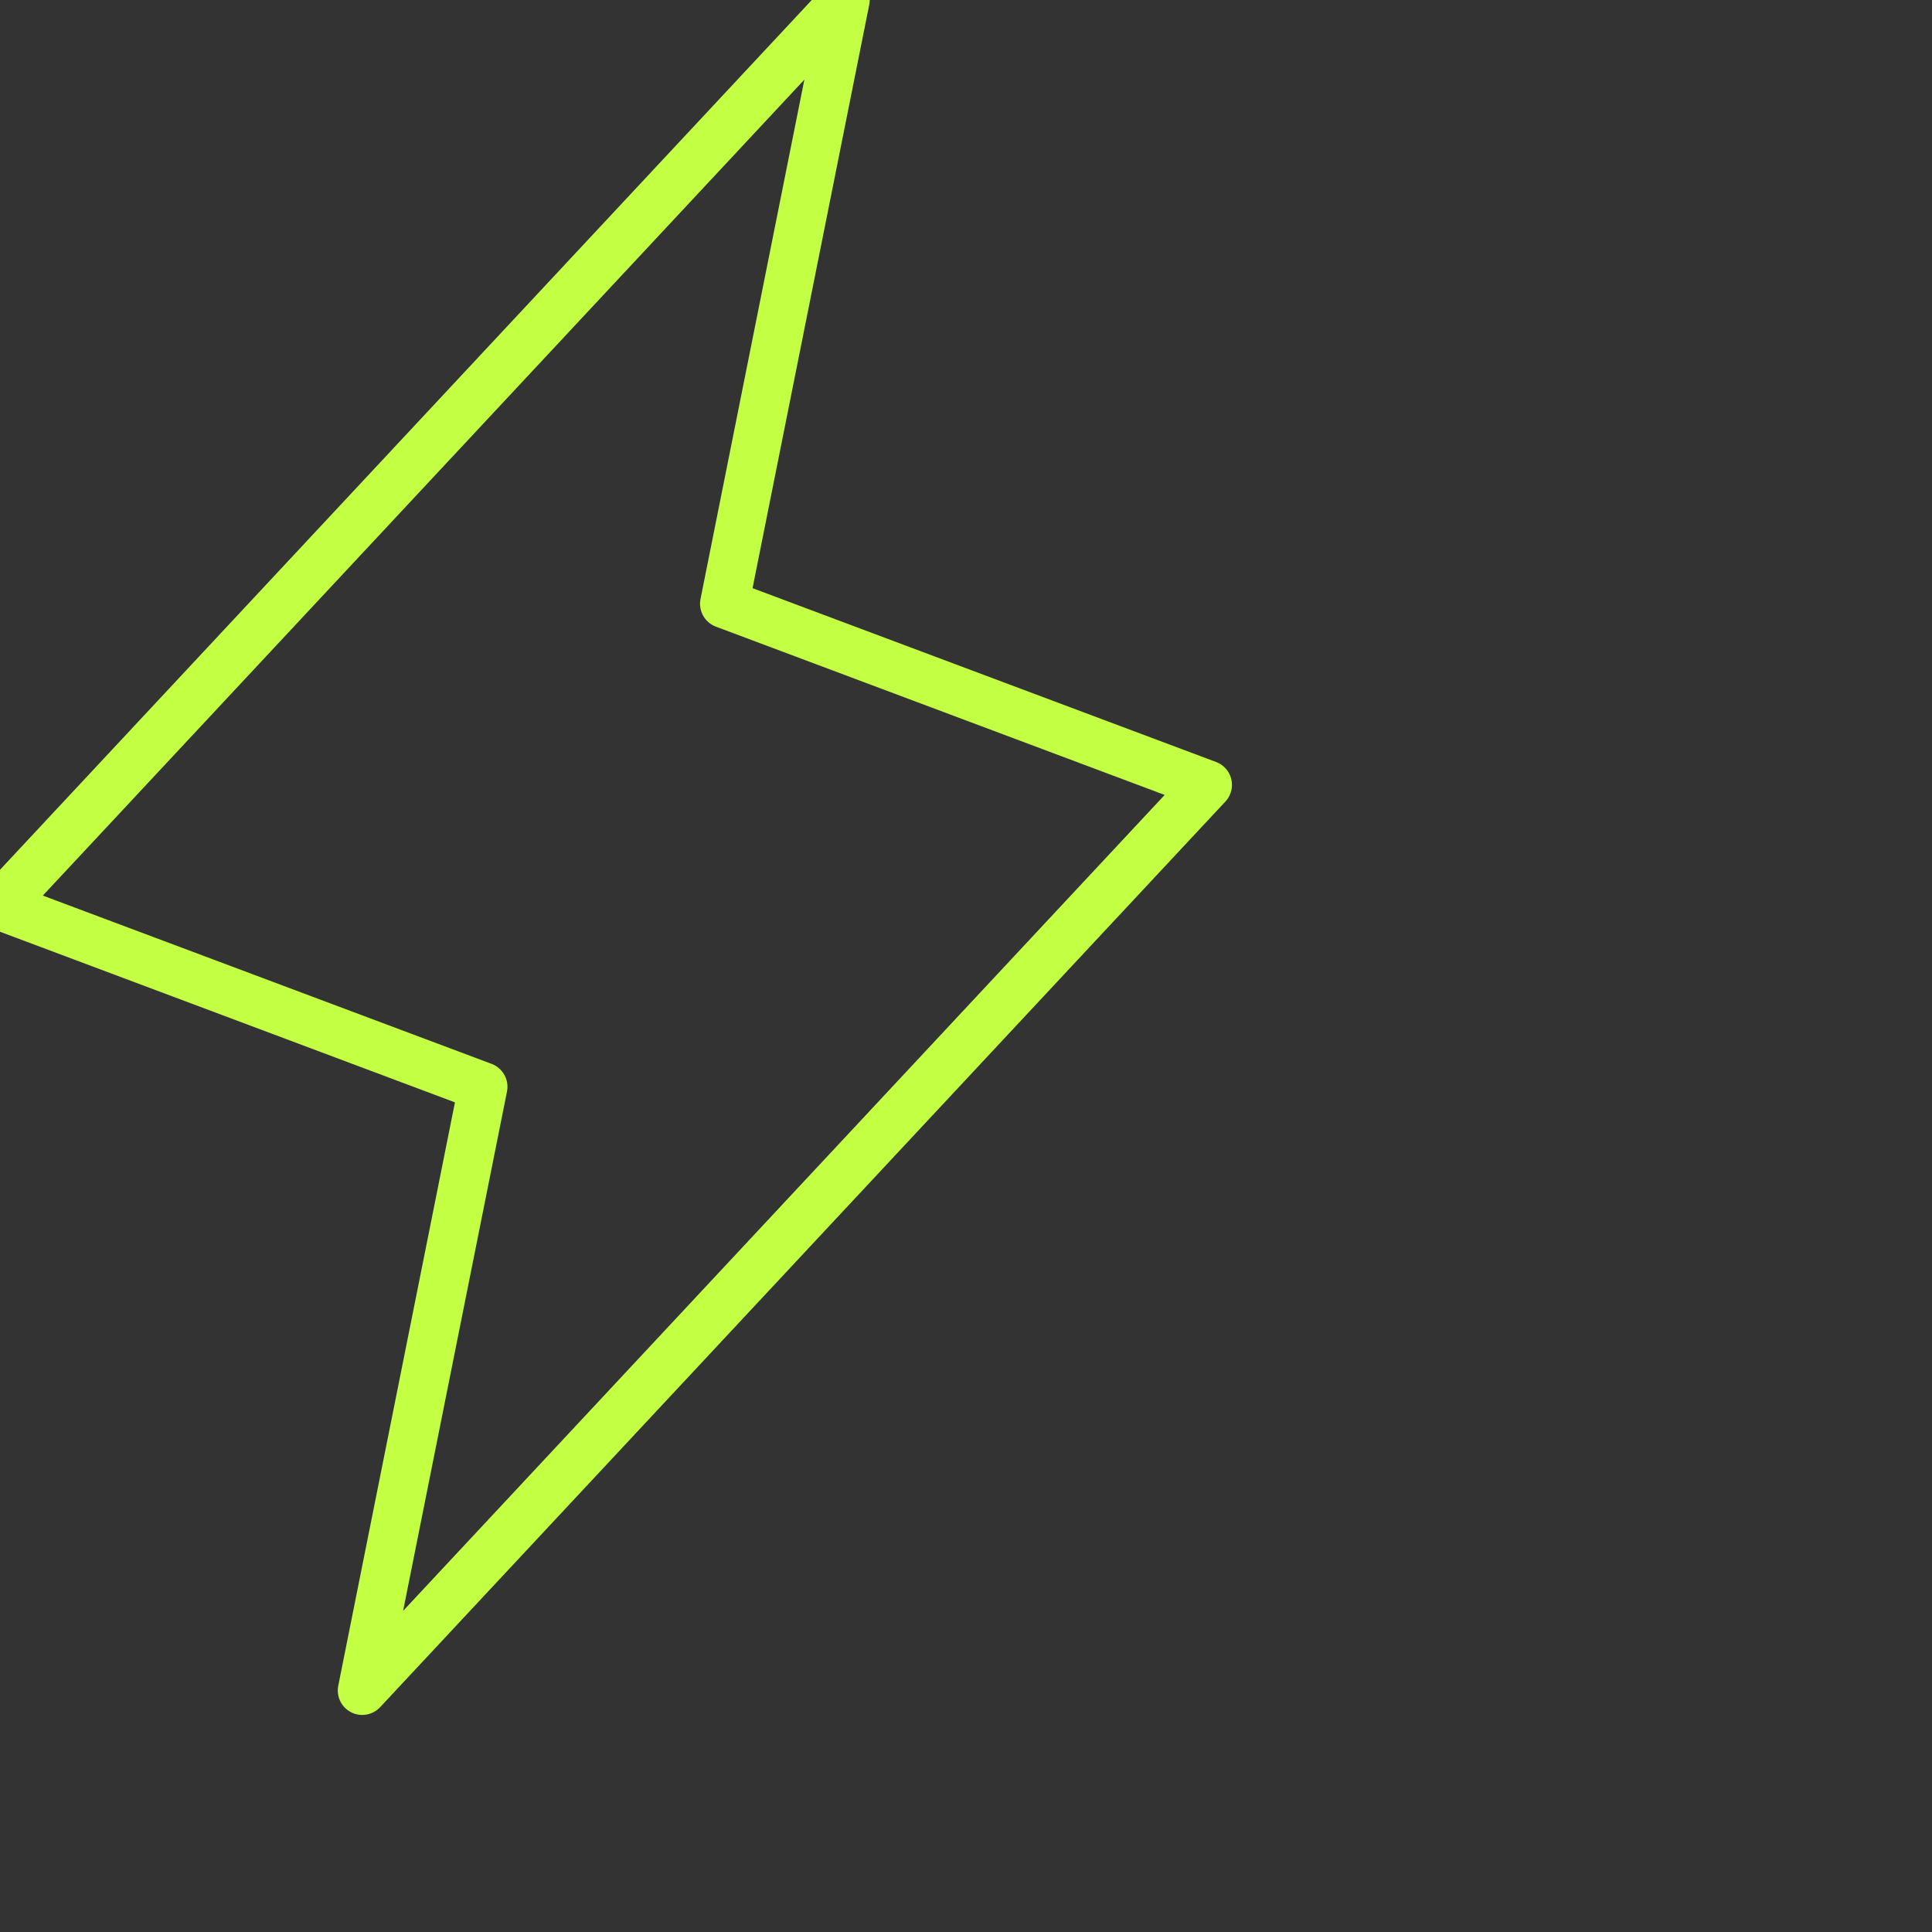 <svg width="79" height="79" viewBox="0 0 79 79" fill="none" xmlns="http://www.w3.org/2000/svg">
<rect x="0" y="0" width="79" height="79" fill="#333333" stroke="none"/>
<g clip-path="url(#clip0_16293_1353)">
<path d="M14.812 69.125L19.75 44.438L0 37.031L34.562 0L29.625 24.688L49.375 32.094L14.812 69.125Z" stroke="#C3FF42" stroke-width="2" stroke-linecap="round" stroke-linejoin="round"/>
</g>
<defs>
<clipPath id="clip0_16293_1353">
<rect width="79" height="79" fill="white"/>
</clipPath>
</defs>
</svg>
